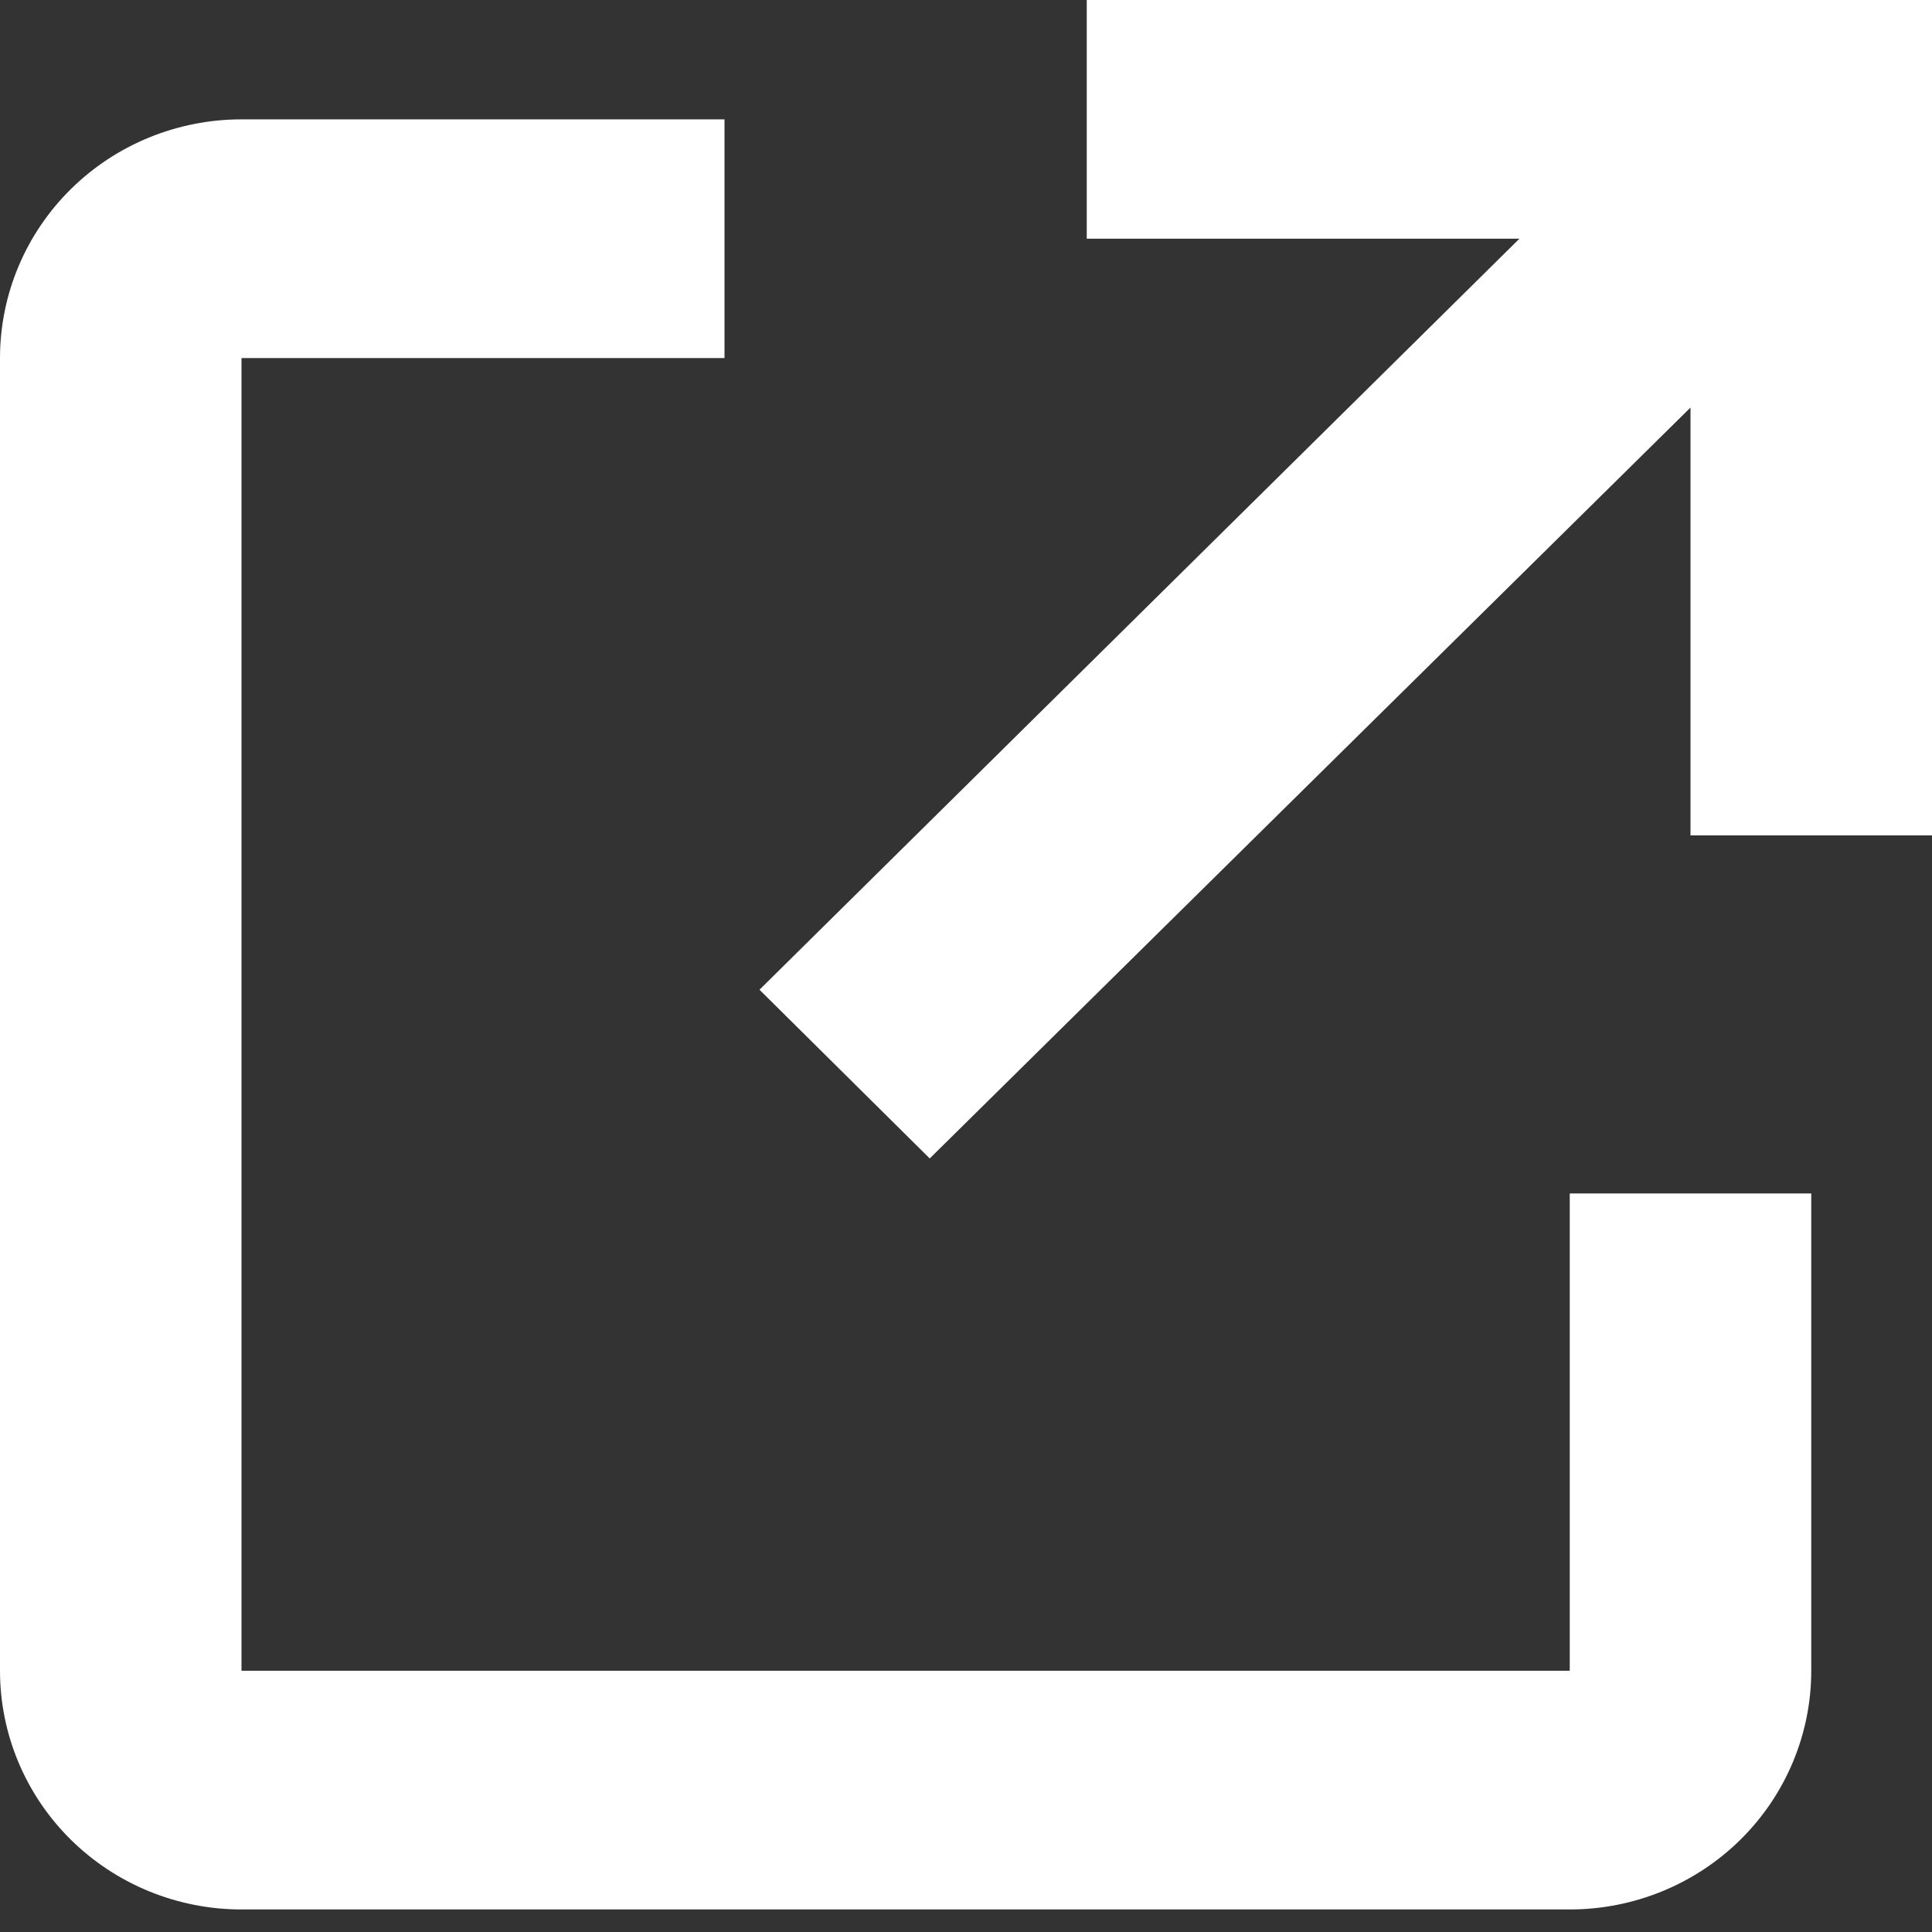 <svg width="18" height="18" viewBox="0 0 18 18" fill="none" xmlns="http://www.w3.org/2000/svg">
<rect x="0" y="0" width="18" height="18" fill="#333333" stroke="none"/>
<path d="M14.625 17.79H2.25C1.653 17.79 1.081 17.556 0.659 17.139C0.237 16.722 0 16.156 0 15.566V3.336C0 2.746 0.237 2.18 0.659 1.763C1.081 1.346 1.653 1.112 2.25 1.112H6.75V3.336H2.25V15.566H14.625V11.119H16.875V15.566C16.875 16.156 16.638 16.722 16.216 17.139C15.794 17.556 15.222 17.79 14.625 17.79ZM8.662 10.793L7.076 9.221L14.156 2.224H10.125V0H18V7.783H15.75V3.797L8.662 10.793V10.793Z" fill="white"/>
</svg>
